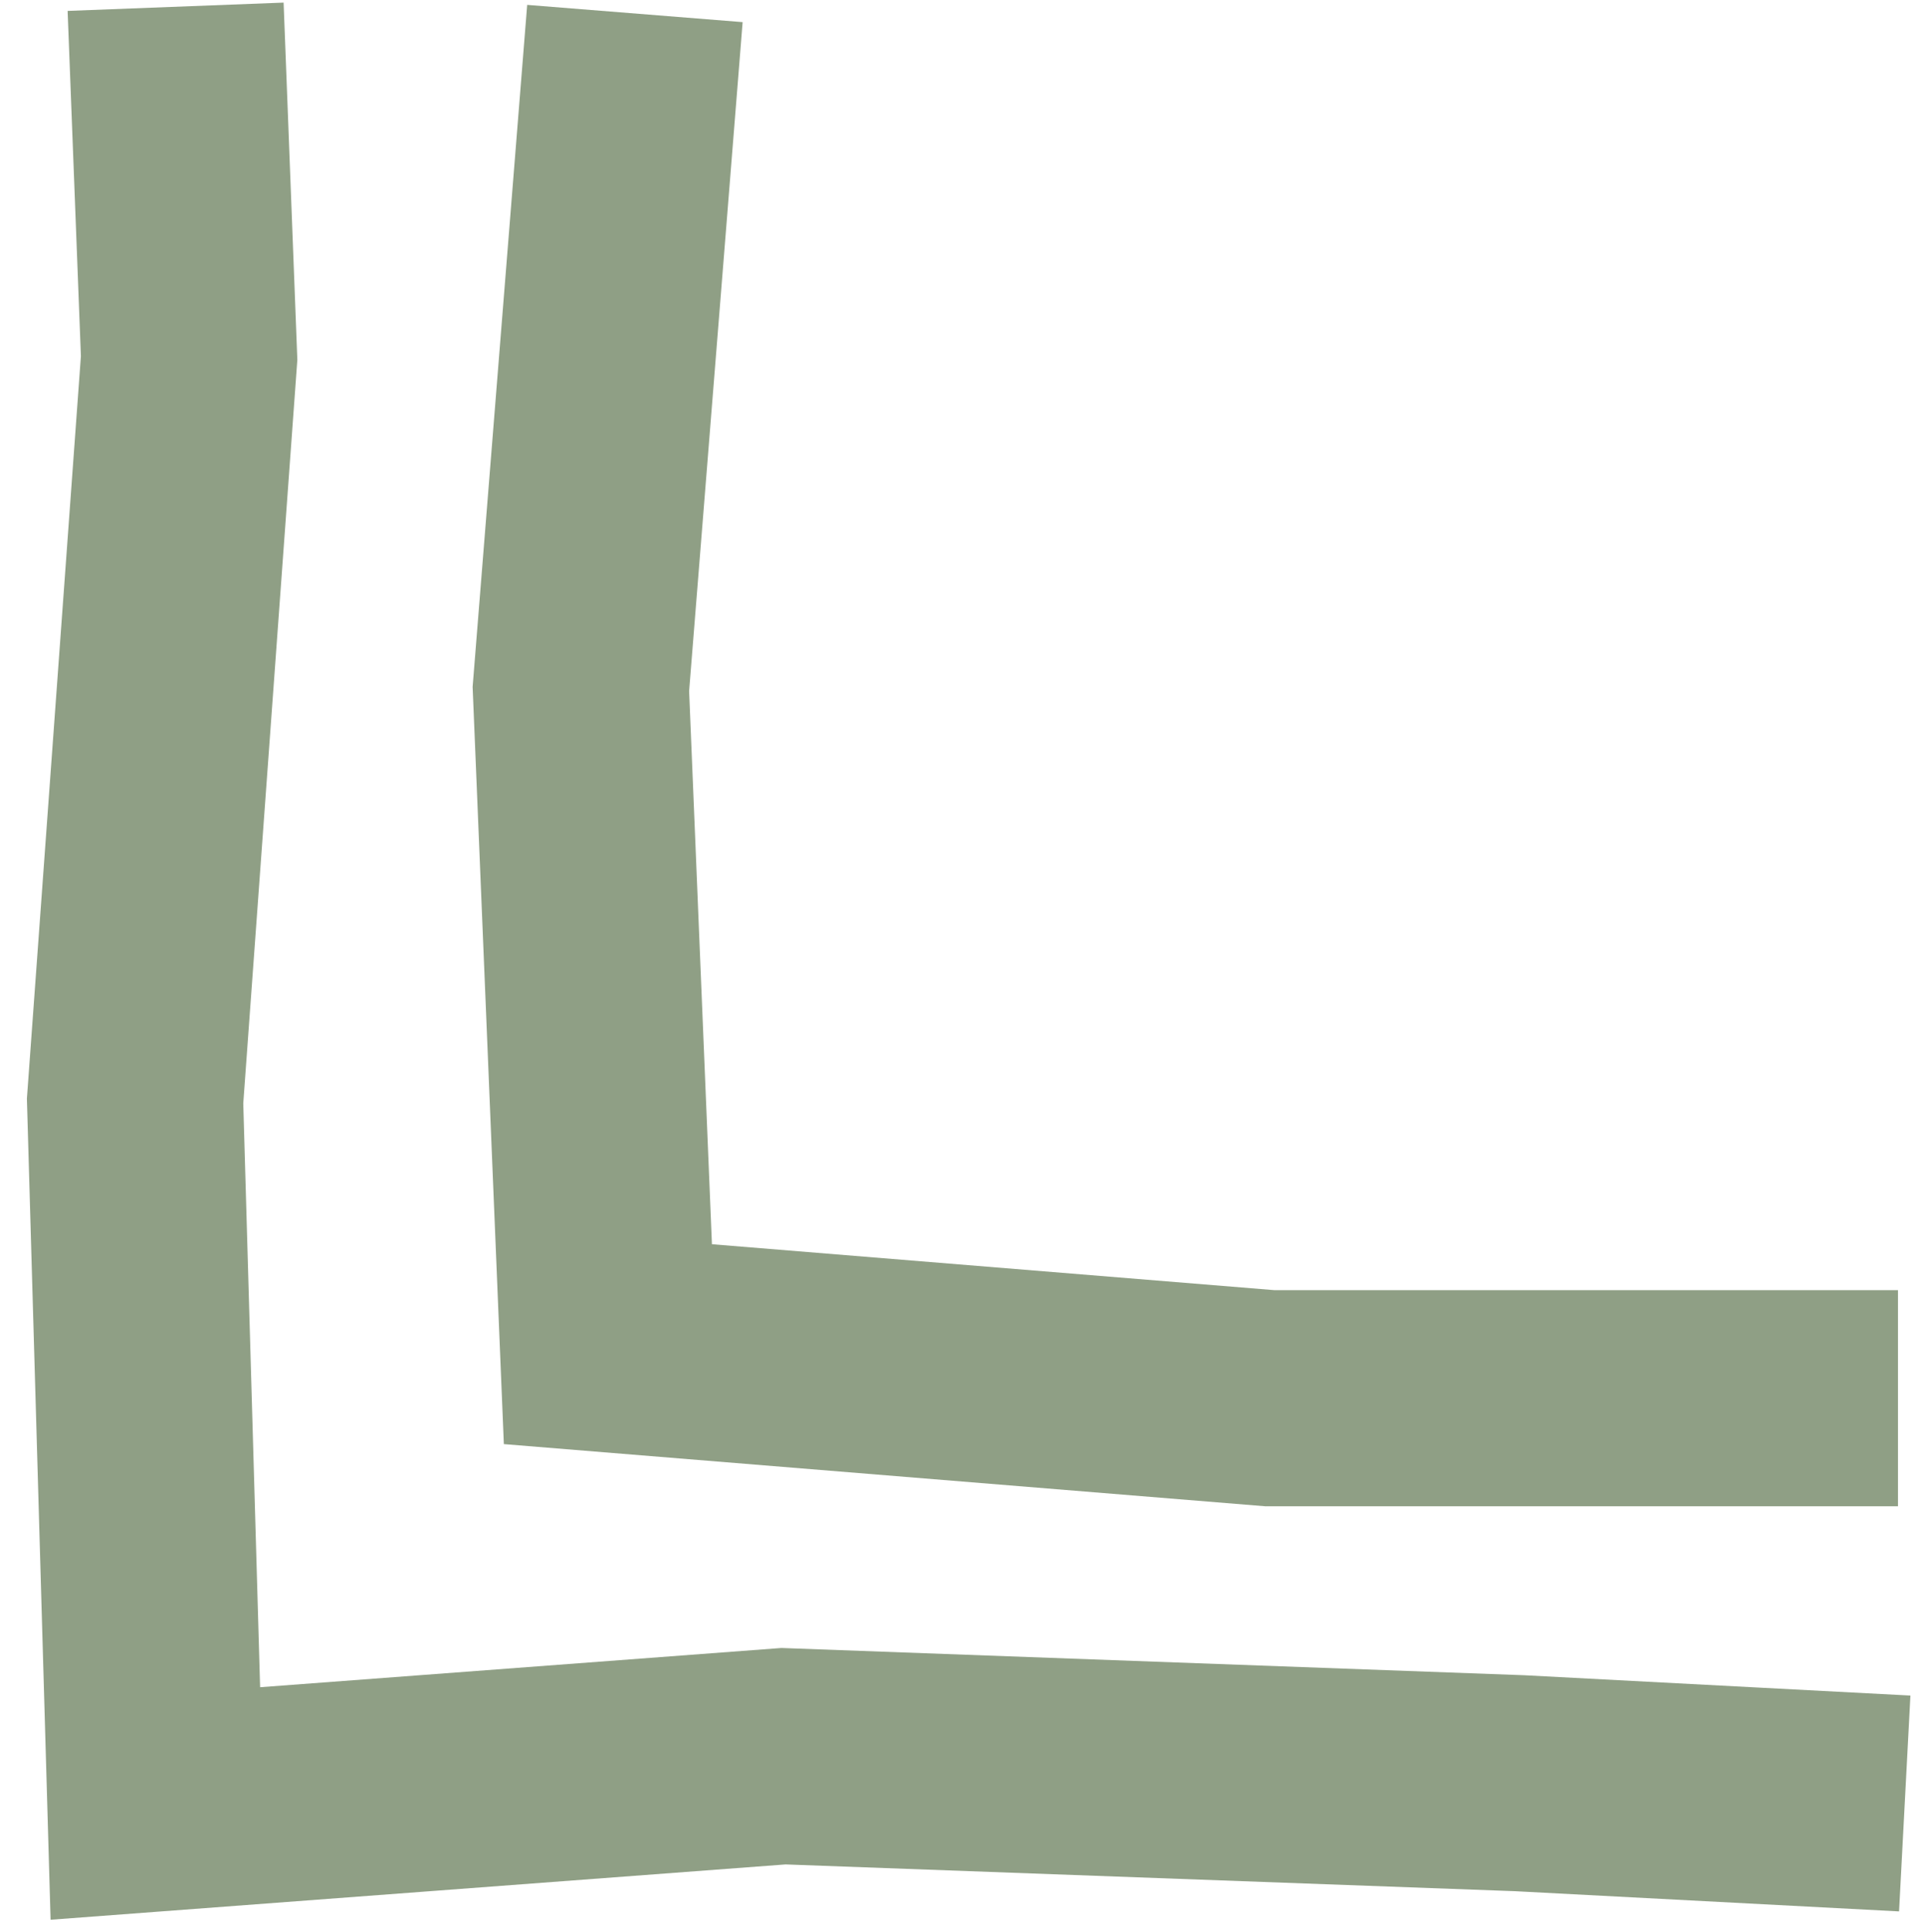 <?xml version="1.0" encoding="UTF-8"?> <svg xmlns="http://www.w3.org/2000/svg" id="Layer_1" version="1.1" viewBox="0 0 28.5 28.6"><defs><style> .st0 { fill: none; stroke: #8f9f85; stroke-miterlimit: 10; stroke-width: 3.2px; } </style></defs><polyline class="st0" points="28.2 26.7 22.5 26.4 11.6 26 2.3 26.7 2 16.3 2.8 5.3 2.6 .1"></polyline><polyline class="st0" points="28.1 20.7 18.8 20.7 9 19.9 8.6 10.2 9.4 .2"></polyline></svg> 